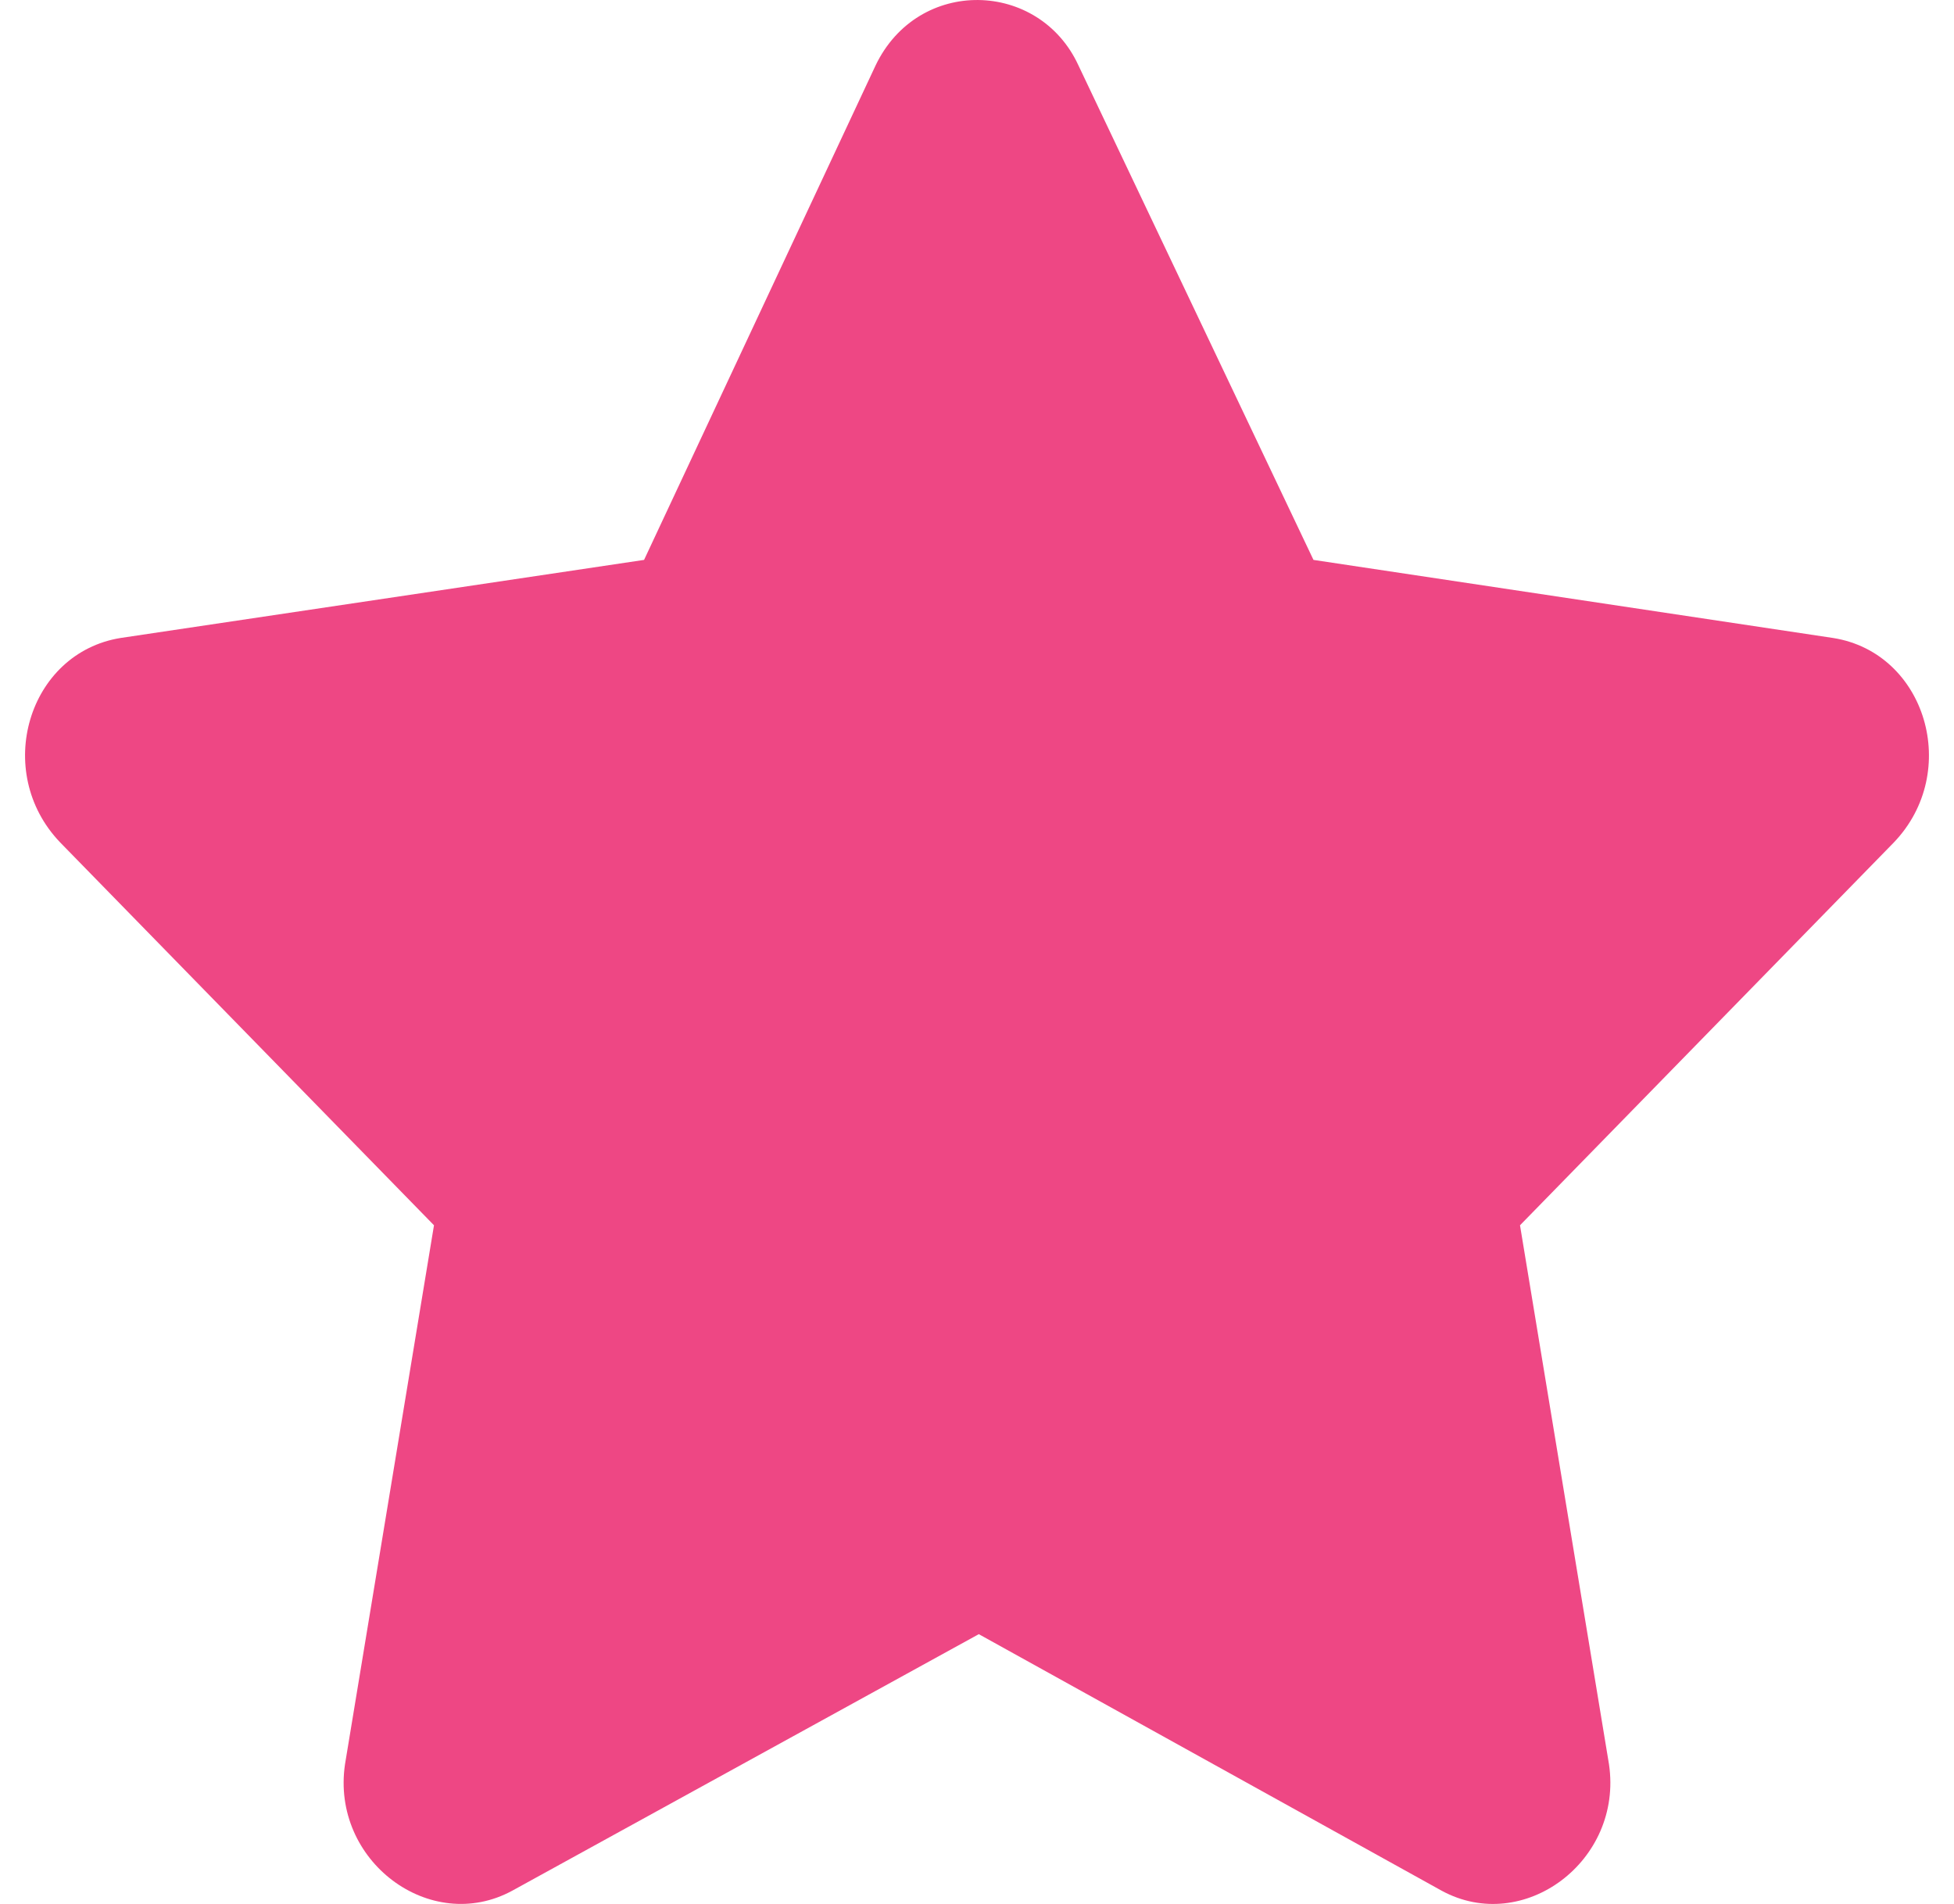 <svg xmlns="http://www.w3.org/2000/svg" width="39" height="38" fill="none"><path fill="#EE4784" d="m17.475 1.308-4.62 9.867-10.447 1.558c-1.847.297-2.558 2.67-1.208 4.08l7.462 7.642-1.776 10.758c-.285 1.929 1.705 3.413 3.34 2.522l9.31-5.119 9.238 5.12c1.635.89 3.625-.594 3.34-2.523l-1.776-10.758 7.462-7.641c1.35-1.41.64-3.784-1.208-4.08l-10.376-1.559-4.69-9.867c-.782-1.707-3.199-1.78-4.051 0Z"/></svg>